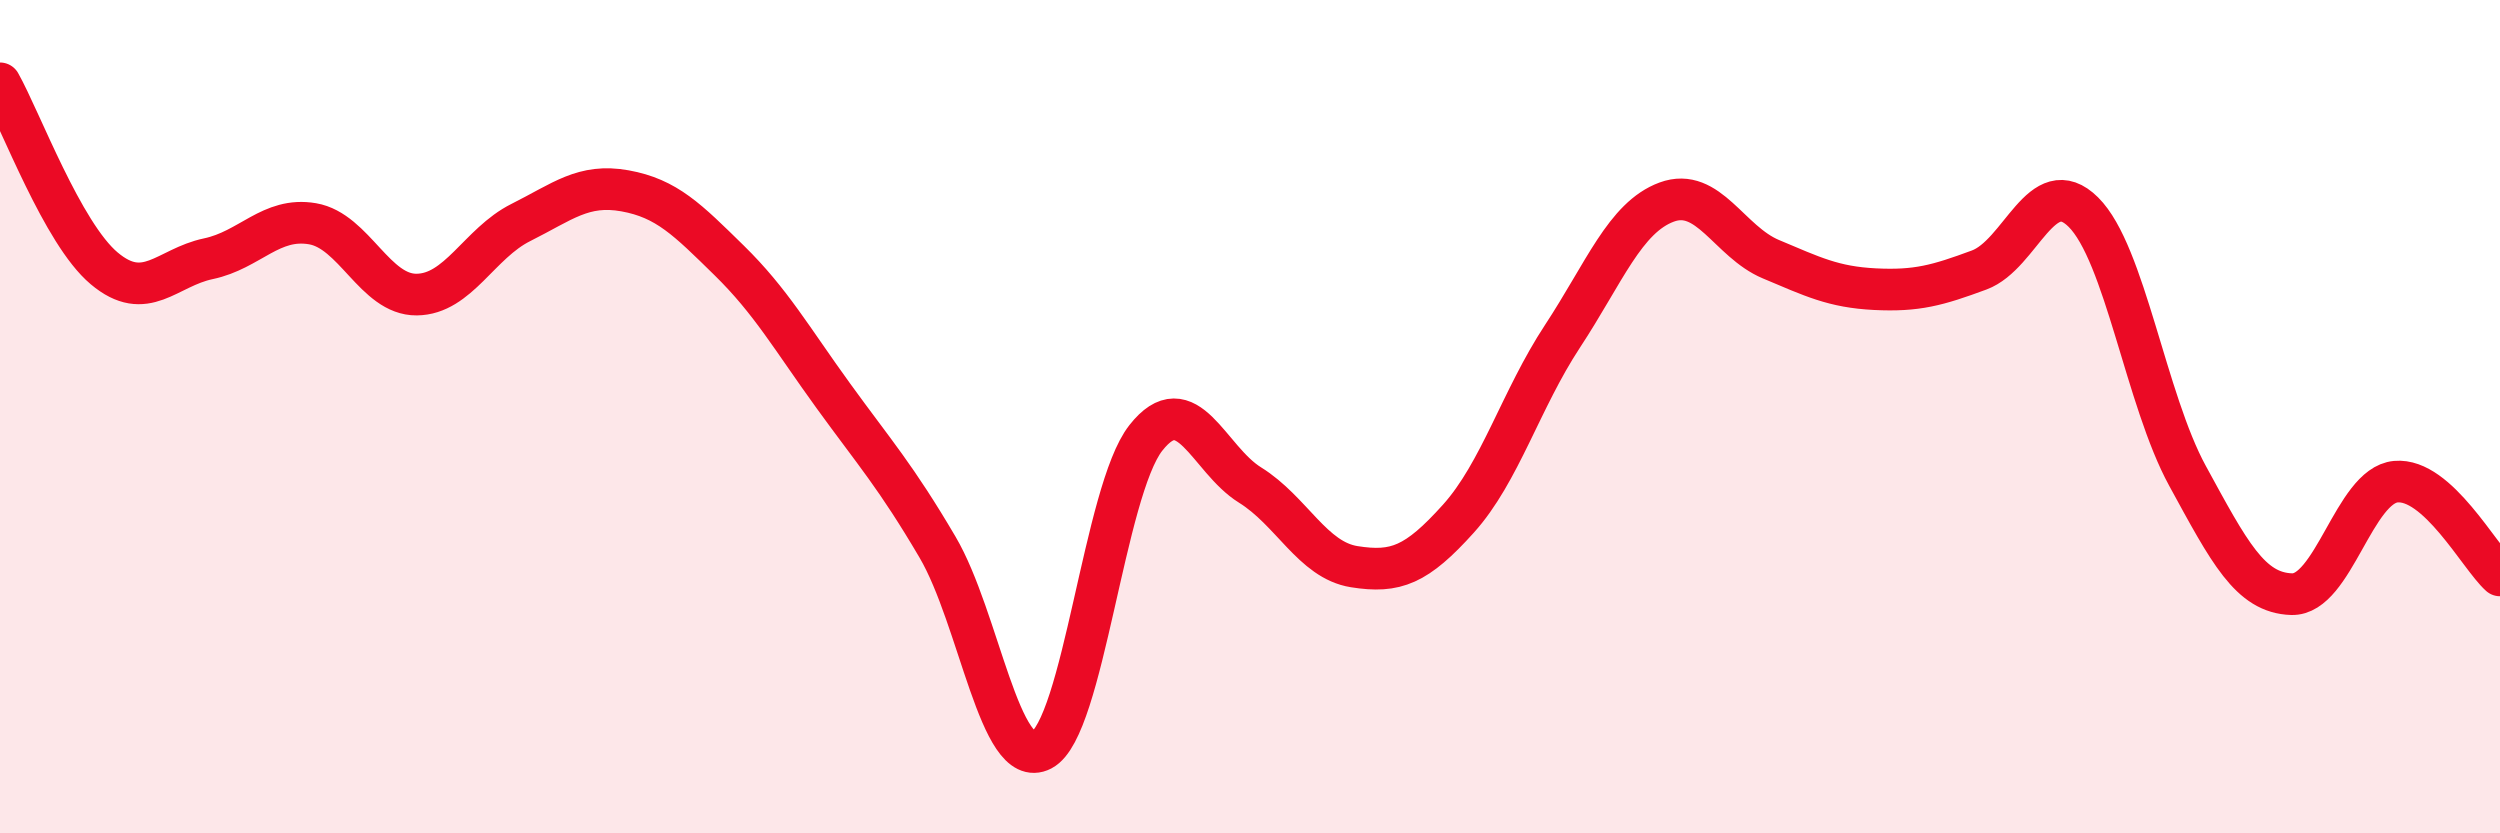 
    <svg width="60" height="20" viewBox="0 0 60 20" xmlns="http://www.w3.org/2000/svg">
      <path
        d="M 0,2 C 0.5,2.89 1.5,5.6 2.5,6.44 C 3.5,7.28 4,6.42 5,6.21 C 6,6 6.5,5.2 7.5,5.37 C 8.5,5.54 9,7.08 10,7.07 C 11,7.06 11.5,5.84 12.5,5.34 C 13.5,4.84 14,4.4 15,4.58 C 16,4.76 16.5,5.27 17.5,6.25 C 18.5,7.23 19,8.12 20,9.5 C 21,10.88 21.5,11.43 22.5,13.13 C 23.5,14.83 24,18.52 25,18 C 26,17.48 26.5,11.78 27.5,10.51 C 28.5,9.24 29,11.02 30,11.64 C 31,12.26 31.5,13.44 32.5,13.6 C 33.5,13.76 34,13.56 35,12.45 C 36,11.34 36.5,9.59 37.5,8.07 C 38.5,6.55 39,5.22 40,4.85 C 41,4.48 41.5,5.8 42.5,6.22 C 43.5,6.64 44,6.89 45,6.94 C 46,6.99 46.5,6.85 47.5,6.48 C 48.5,6.11 49,4.1 50,5.09 C 51,6.08 51.5,9.59 52.5,11.42 C 53.5,13.25 54,14.23 55,14.26 C 56,14.29 56.5,11.65 57.5,11.56 C 58.5,11.47 59.5,13.36 60,13.81L60 20L0 20Z"
        fill="#EB0A25"
        opacity="0.1"
        stroke-linecap="round"
        stroke-linejoin="round"
      />
      <path
        d="M 0,2 C 0.5,2.89 1.5,5.6 2.5,6.44 C 3.5,7.28 4,6.42 5,6.21 C 6,6 6.5,5.2 7.5,5.37 C 8.5,5.54 9,7.08 10,7.07 C 11,7.06 11.5,5.84 12.5,5.34 C 13.5,4.84 14,4.4 15,4.58 C 16,4.76 16.5,5.27 17.5,6.25 C 18.5,7.23 19,8.12 20,9.5 C 21,10.88 21.5,11.43 22.5,13.13 C 23.5,14.83 24,18.52 25,18 C 26,17.48 26.5,11.78 27.5,10.51 C 28.5,9.24 29,11.02 30,11.64 C 31,12.26 31.5,13.44 32.5,13.6 C 33.5,13.76 34,13.56 35,12.45 C 36,11.34 36.5,9.59 37.5,8.07 C 38.5,6.55 39,5.22 40,4.85 C 41,4.48 41.5,5.8 42.5,6.22 C 43.5,6.64 44,6.89 45,6.94 C 46,6.99 46.5,6.85 47.5,6.48 C 48.5,6.11 49,4.1 50,5.09 C 51,6.08 51.5,9.59 52.5,11.42 C 53.5,13.25 54,14.23 55,14.26 C 56,14.29 56.5,11.65 57.5,11.56 C 58.5,11.47 59.5,13.36 60,13.81"
        stroke="#EB0A25"
        stroke-width="1"
        fill="none"
        stroke-linecap="round"
        stroke-linejoin="round"
      />
    </svg>
  